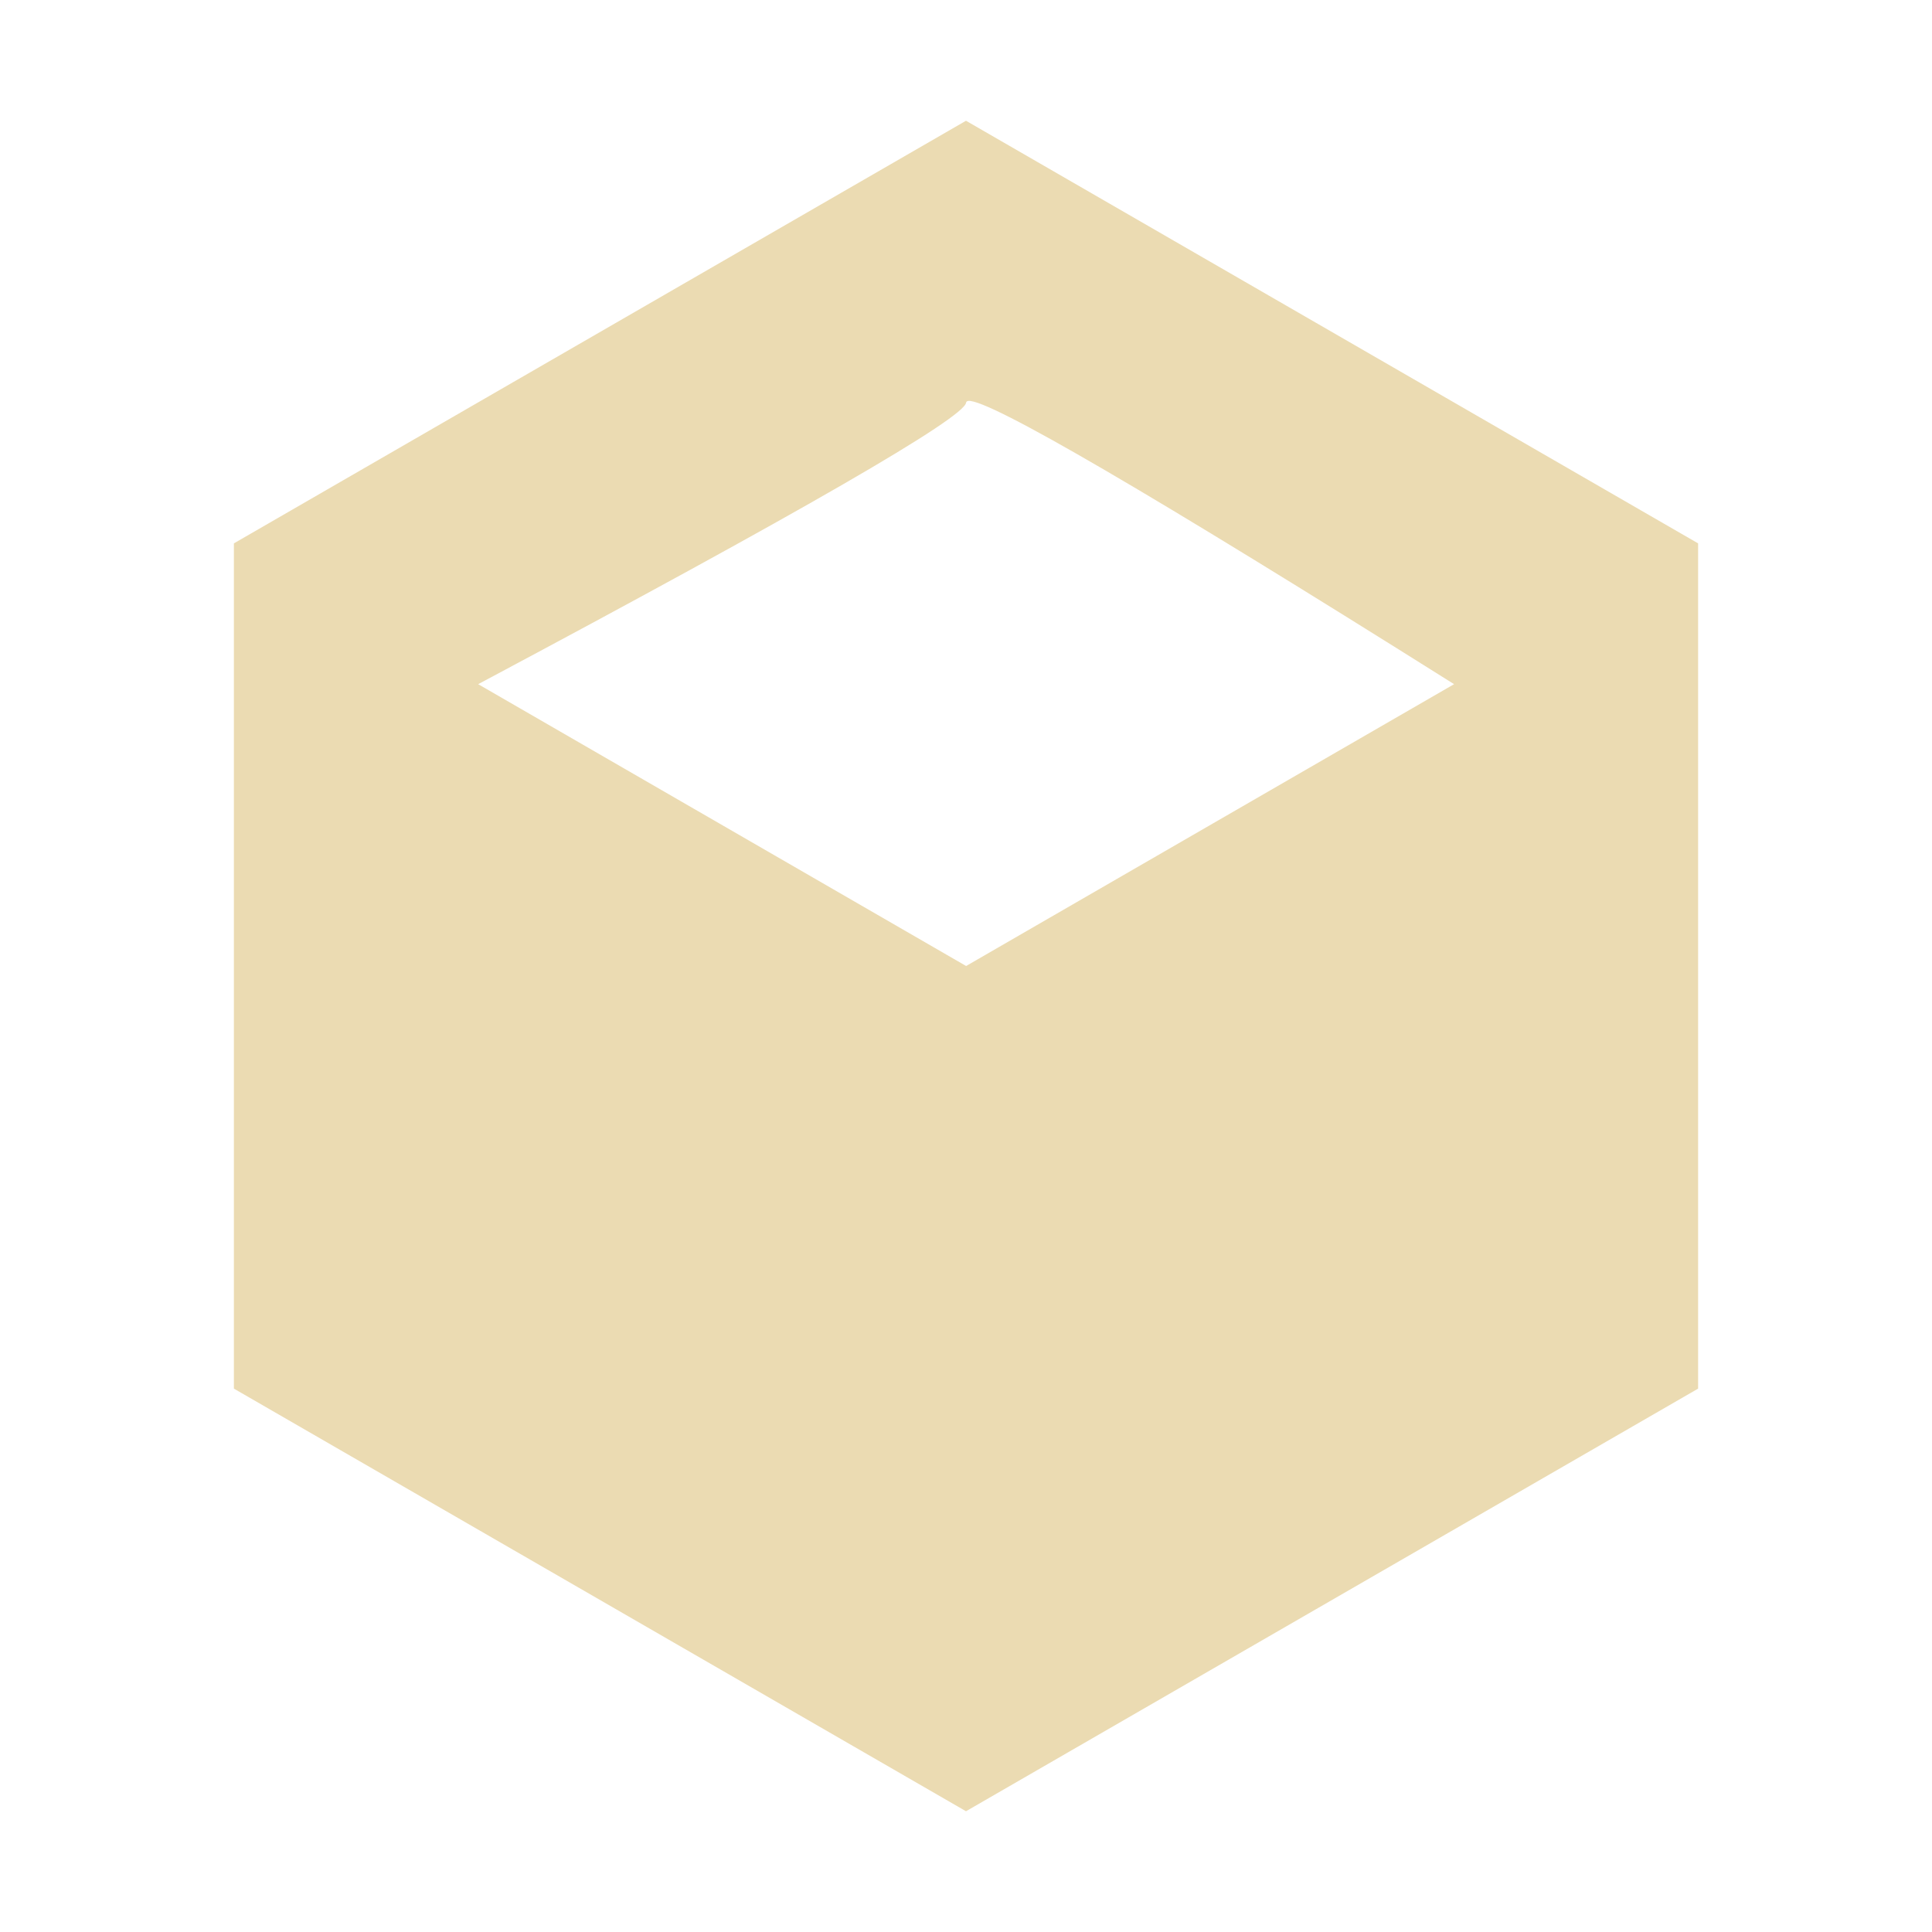 <svg width="16" height="16" version="1.1" viewBox="0 0 16 16" xmlns="http://www.w3.org/2000/svg">
  <defs>
    <style id="current-color-scheme" type="text/css">.ColorScheme-Text { color:#ebdbb2; } .ColorScheme-Highlight { color:#458588; }</style>
  </defs>
  <path class="ColorScheme-Text" d="m8 1-6.063 3.5v7l6.063 3.5 6.063-3.5v-7zm0.02 2.32c0.172-0.014 1.511 0.767 4.022 2.346l-4.041 2.334-4.041-2.334c2.678-1.427 4.024-2.204 4.041-2.332 0.001-0.008 0.008-0.013 0.02-0.014z" fill="currentColor"/>
</svg>
